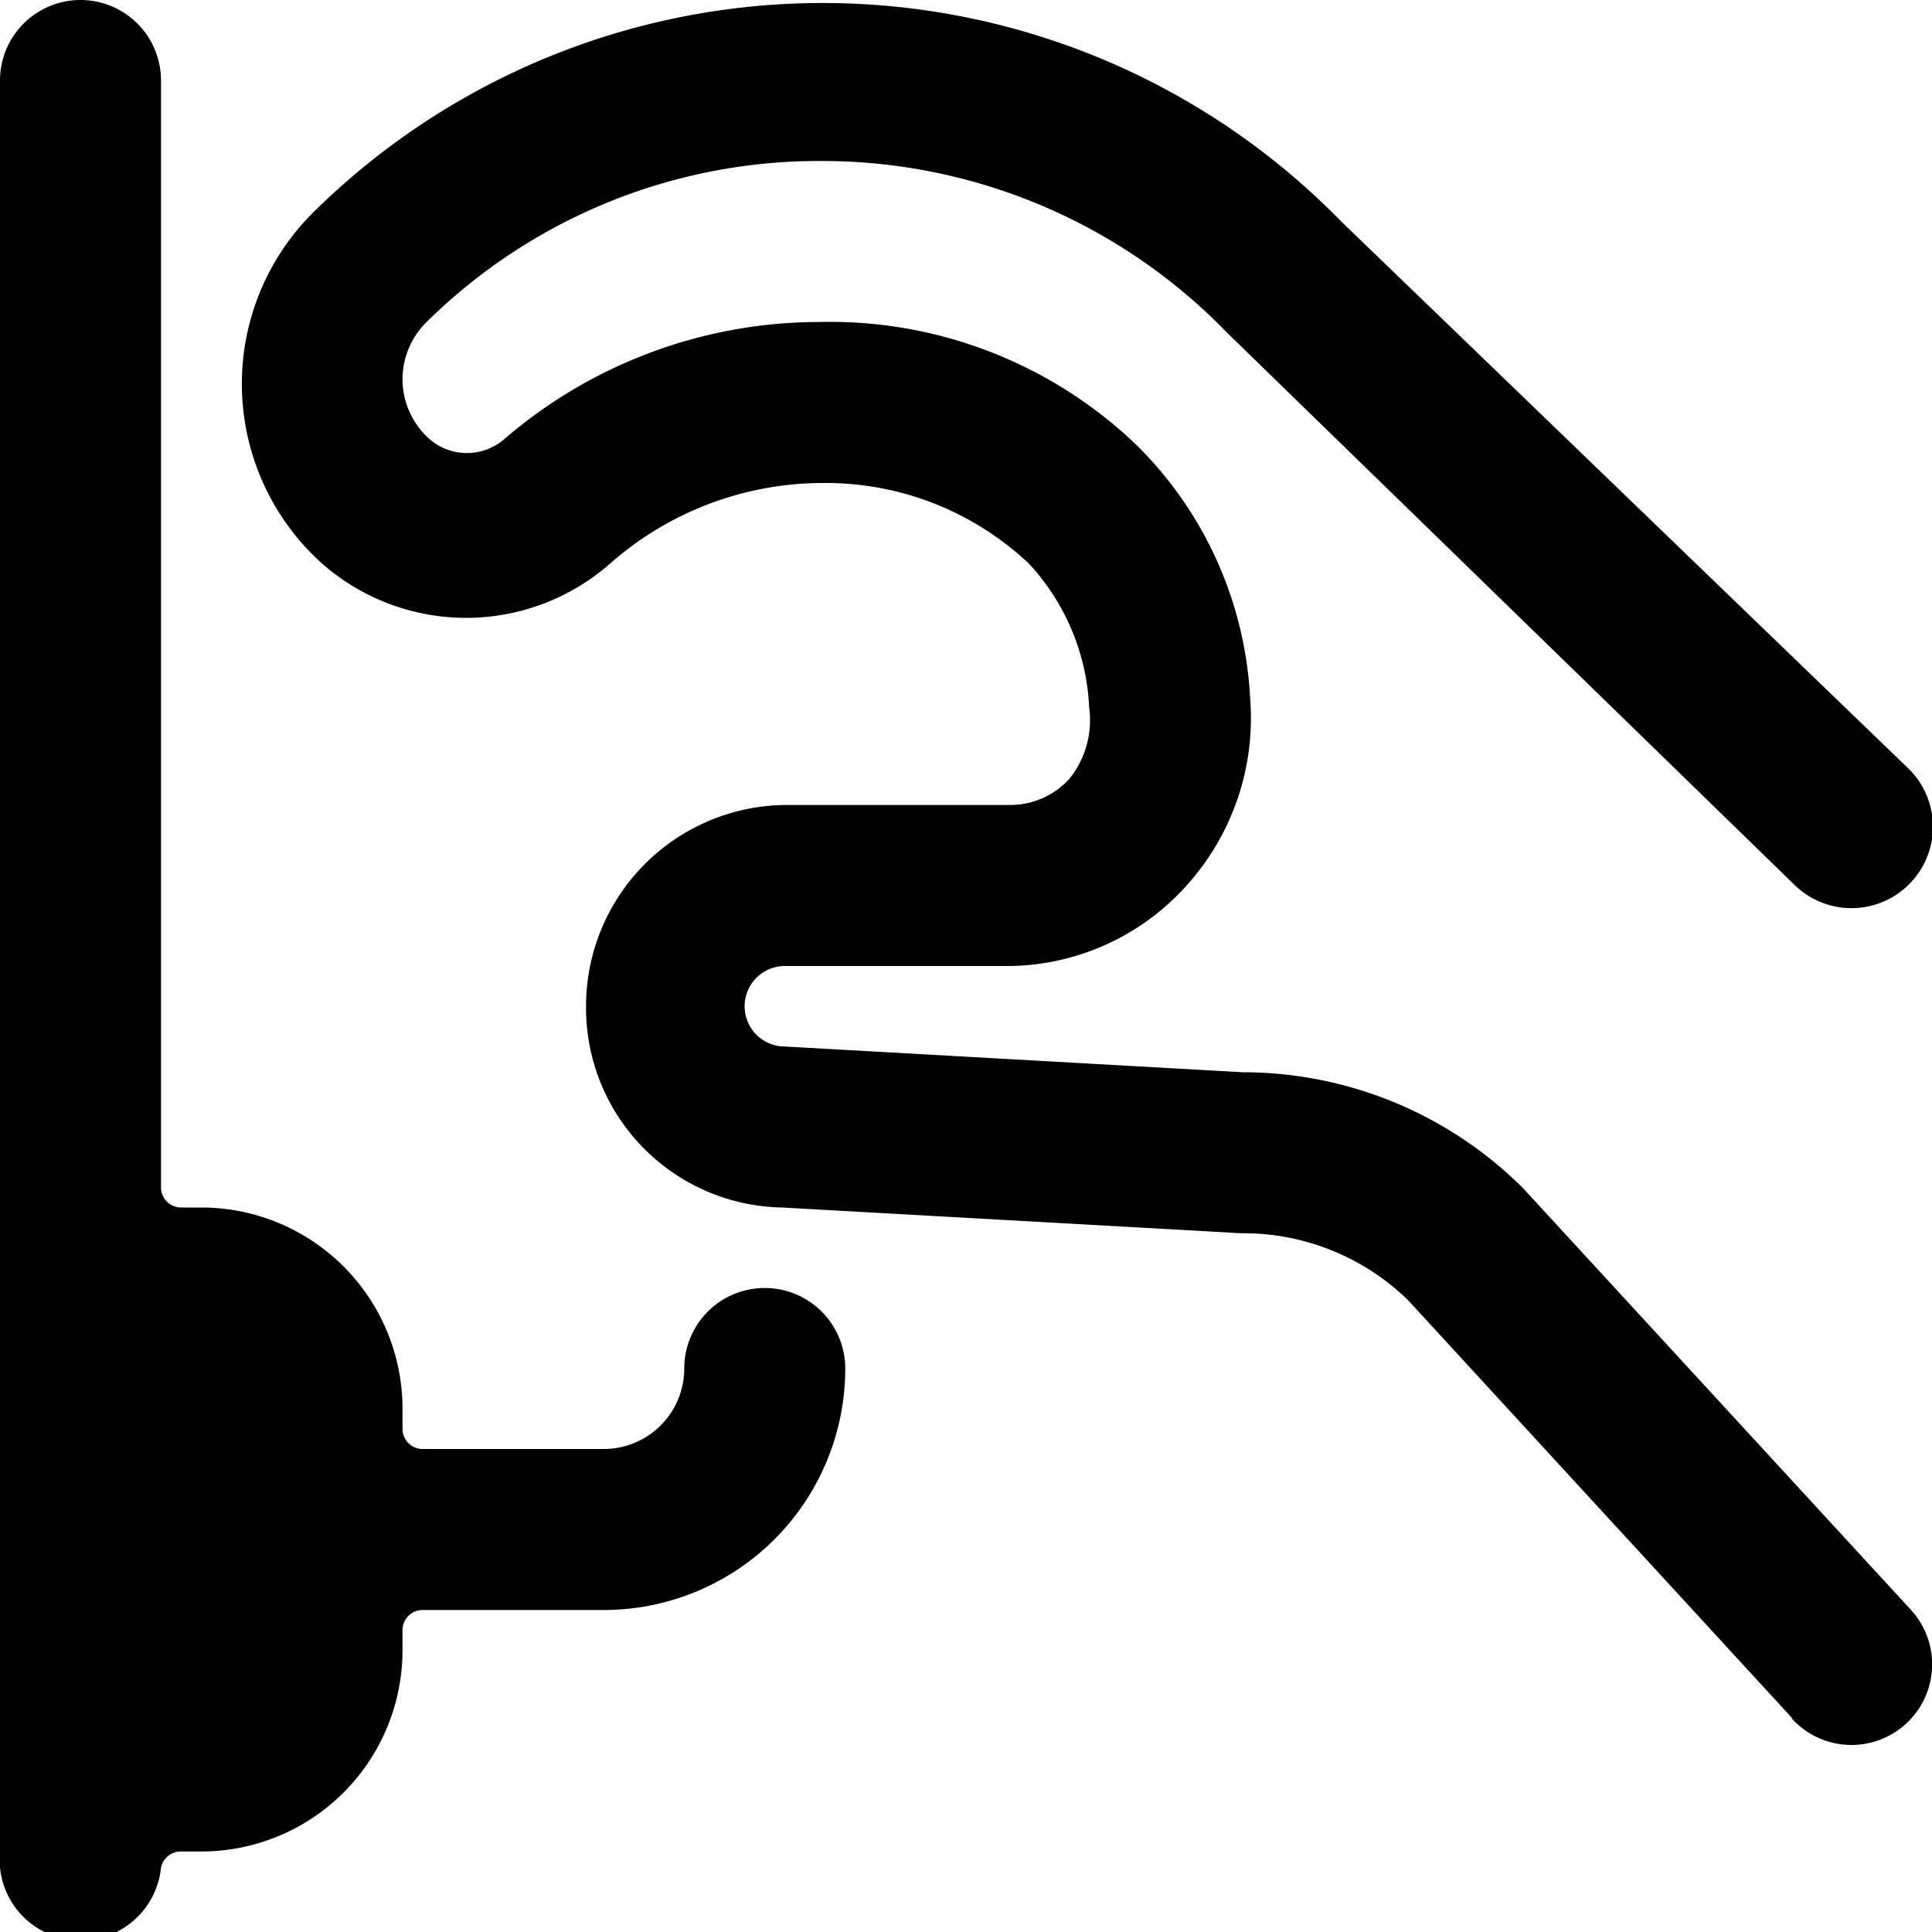 <svg xmlns="http://www.w3.org/2000/svg" viewBox="0 0 24 24"><g><path d="m22.26 21.34 -4.77 -5.19a2.93 2.93 0 0 0 -2.07 -0.83L9.71 15a2.48 2.48 0 0 1 -2.43 -2.48A2.5 2.5 0 0 1 9.74 10l2.81 0a1 1 0 0 0 0.73 -0.32 1.16 1.16 0 0 0 0.25 -0.89A2.81 2.81 0 0 0 12.78 7a3.68 3.68 0 0 0 -2.57 -1 4 4 0 0 0 -2.63 1A2.71 2.71 0 0 1 4 7a3 3 0 0 1 -0.1 -4.37 9 9 0 0 1 12.76 0.12l7.04 6.79A1 1 0 0 1 22.3 11l-7.06 -6.87A7 7 0 0 0 10.17 2 6.93 6.93 0 0 0 5.3 4a1 1 0 0 0 -0.3 0.73 1 1 0 0 0 0.33 0.72 0.71 0.71 0 0 0 0.94 0A6 6 0 0 1 10.17 4a5.5 5.5 0 0 1 3.95 1.53 4.76 4.76 0 0 1 1.41 3.15 3.1 3.1 0 0 1 -0.79 2.32 3 3 0 0 1 -2.18 1l-2.81 0a0.5 0.5 0 0 0 0 1l5.69 0.32a4.93 4.93 0 0 1 3.48 1.44L23.74 20a1 1 0 0 1 -1.48 1.35Z" fill="#000000" stroke-width="1"></path><path d="M9.5 16a1 1 0 0 0 -1 1 1 1 0 0 1 -1 1H5.25a0.25 0.25 0 0 1 -0.25 -0.25v-0.25A2.5 2.5 0 0 0 2.5 15h-0.25a0.25 0.25 0 0 1 -0.25 -0.25V1a1 1 0 0 0 -2 0v22a1 1 0 0 0 2 0.2 0.25 0.25 0 0 1 0.24 -0.2h0.26A2.5 2.5 0 0 0 5 20.5v-0.25a0.25 0.25 0 0 1 0.25 -0.25H7.5a3 3 0 0 0 3 -3 1 1 0 0 0 -1 -1Z" fill="#000000" stroke-width="1"></path></g></svg>